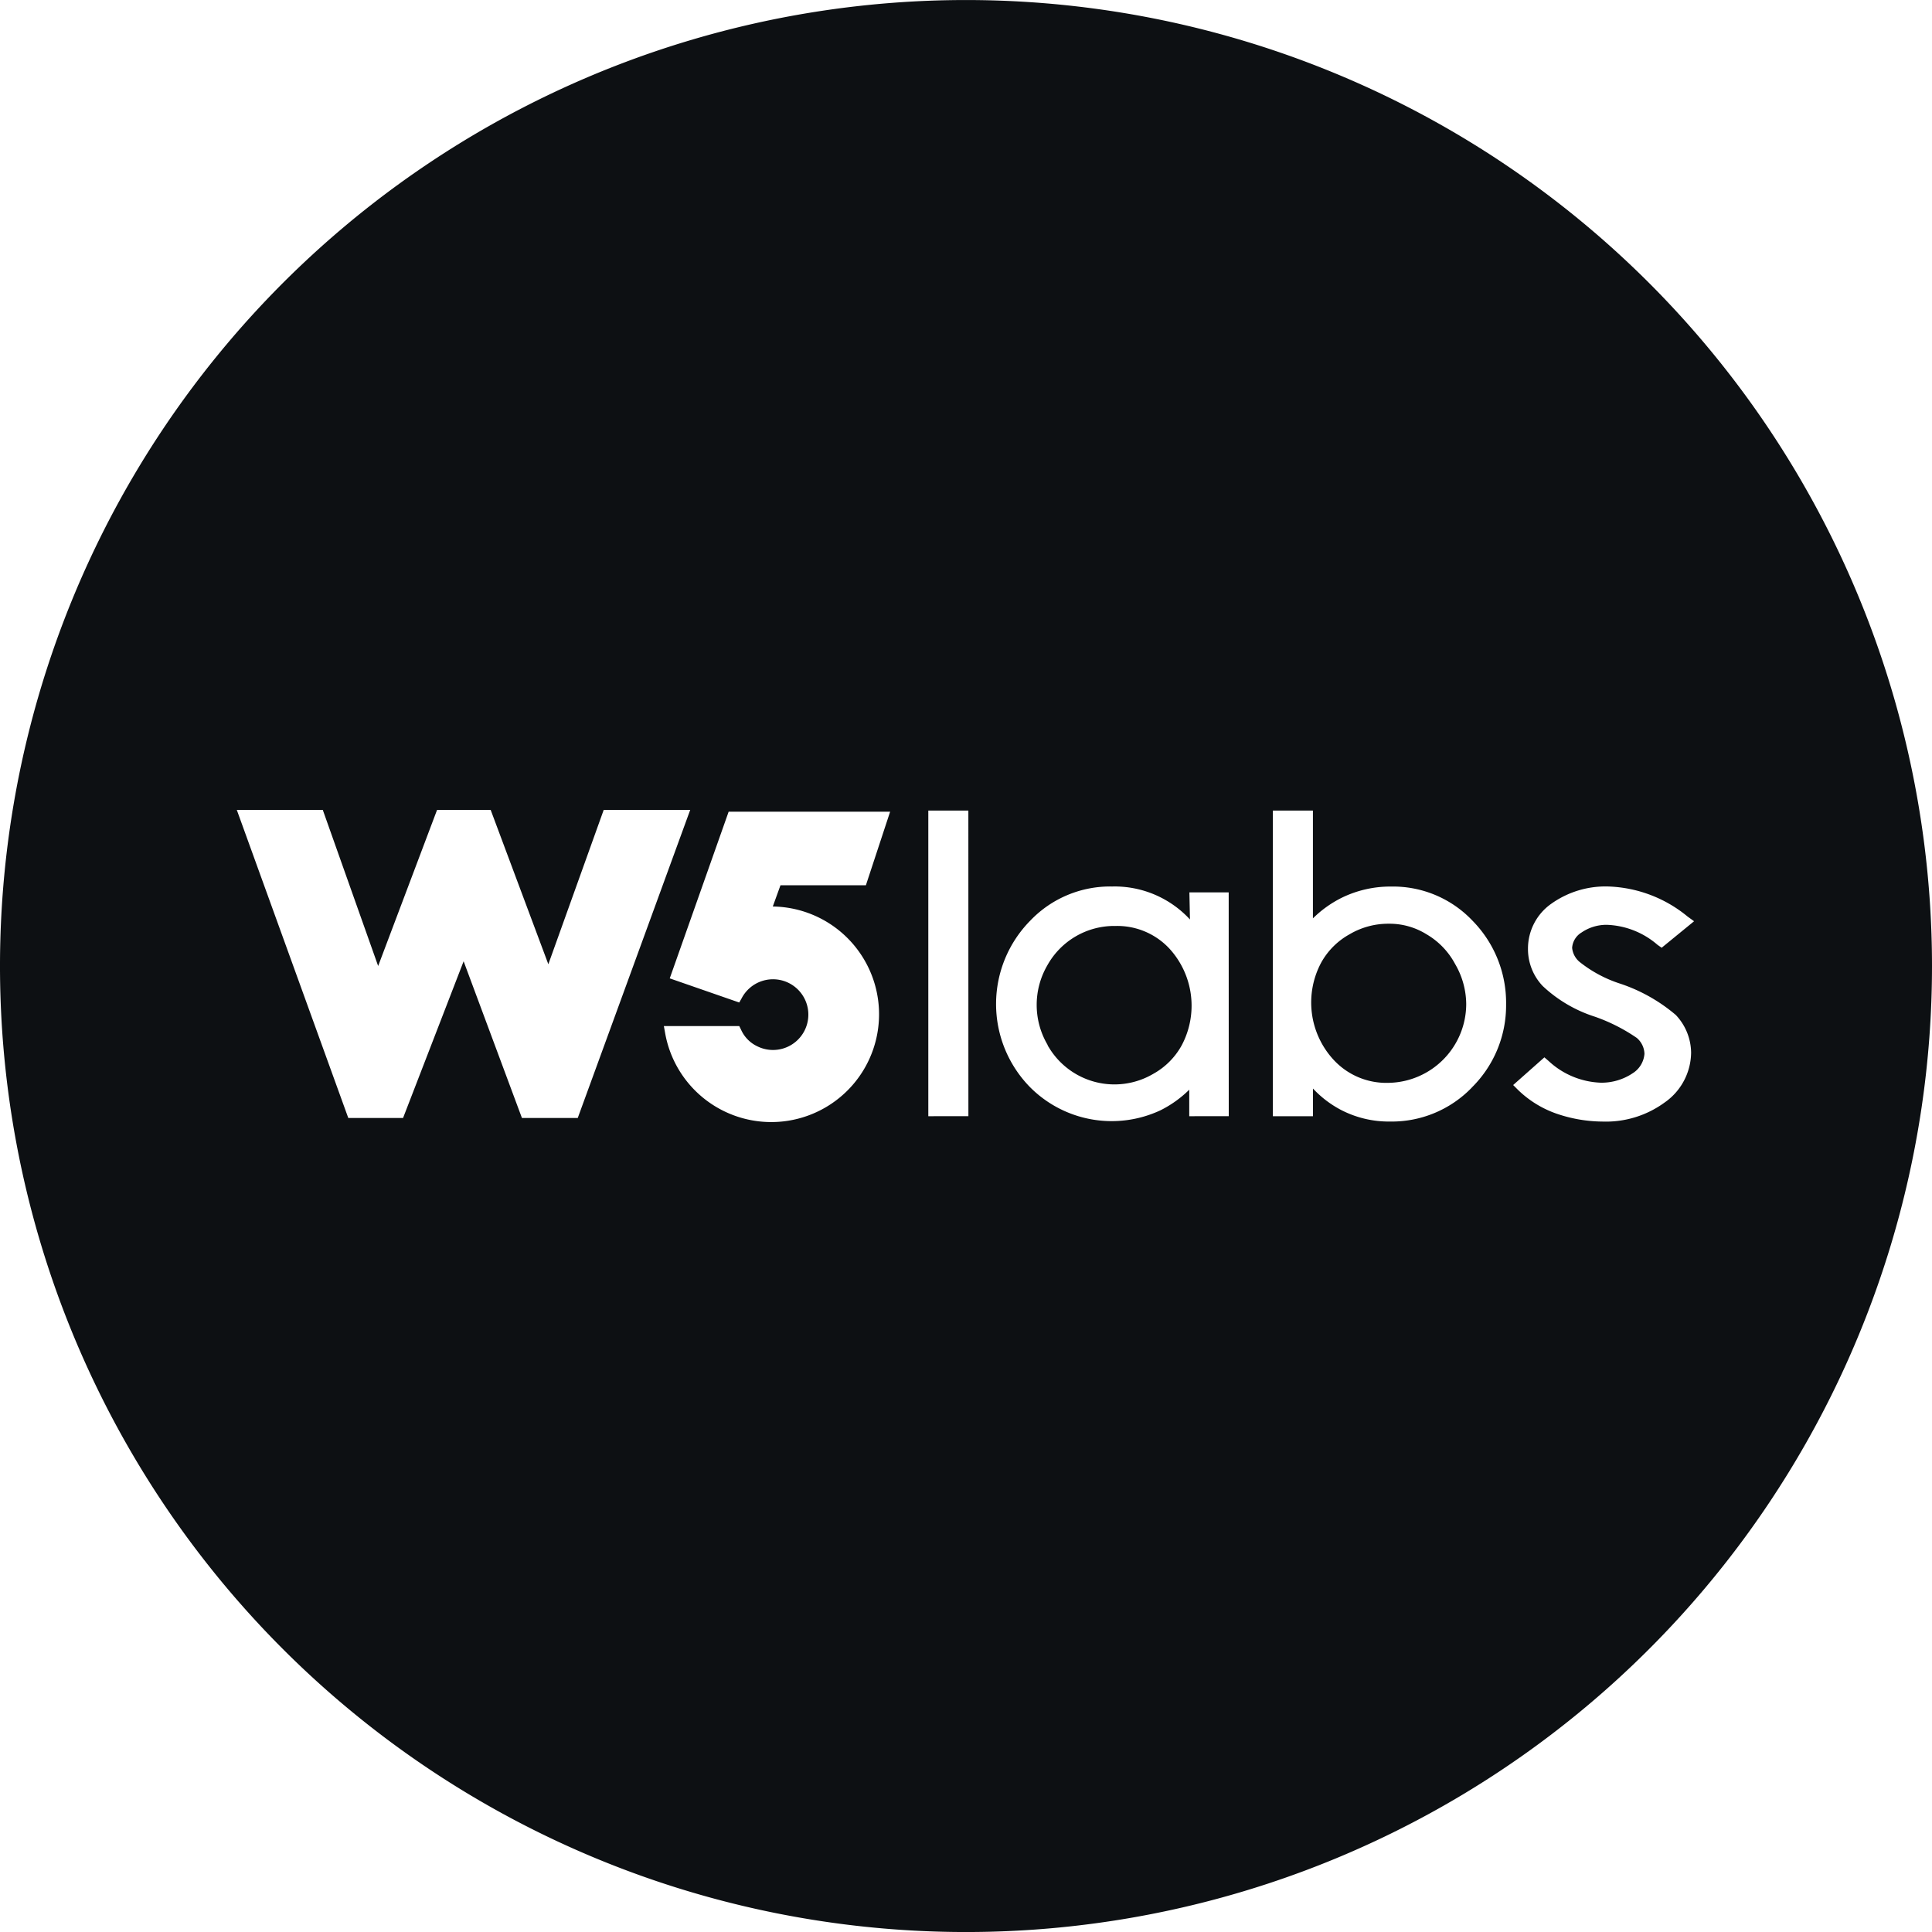 <svg xmlns="http://www.w3.org/2000/svg" xmlns:xlink="http://www.w3.org/1999/xlink" width="67" height="67" viewBox="0 0 67 67"><defs><clipPath id="a"><rect width="67" height="67" fill="#0d1013"/></clipPath></defs><g clip-path="url(#a)"><path d="M197.249,173.762a2.656,2.656,0,0,0-2.329,1.369,2.731,2.731,0,0,0,0,2.737c.021.041.021.061.041.082a2.656,2.656,0,0,0,3.636.94,2.516,2.516,0,0,0,.98-.98,2.931,2.931,0,0,0-.429-3.37,2.47,2.47,0,0,0-1.9-.776" transform="translate(-158.601 -141.651)" fill="#0d1013"/><path d="M250.069,173.7a2.431,2.431,0,0,0-1.307-.368,2.644,2.644,0,0,0-1.369.368,2.515,2.515,0,0,0-.98.98,2.931,2.931,0,0,0,.429,3.37,2.486,2.486,0,0,0,1.9.8,2.739,2.739,0,0,0,2.7-2.737,2.791,2.791,0,0,0-.388-1.389,2.618,2.618,0,0,0-.98-1.021" transform="translate(-200.595 -141.298)" fill="#0d1013"/><path d="M33.5,0A33.5,33.5,0,1,0,67,33.5,33.5,33.5,0,0,0,33.5,0M18.1,38.769l-2.022-5.434-2.1,5.434h-1.9L8.212,28.086h2.982l1.92,5.413,2.043-5.413h1.859l2,5.352,1.92-5.352h3l-3.9,10.683Zm8.722-7.333a3.738,3.738,0,1,1-3.759,4.371l-.041-.225h2.615l.061.123a1.154,1.154,0,0,0,.551.572,1.226,1.226,0,1,0-.531-1.655l-.082.143-2.41-.837,2.043-5.781h5.6L30.028,30.7H27.066l-.266.735Zm6.761,7.272H32.193v-10.6h1.389Zm9.029,0H41.242v-.919a3.886,3.886,0,0,1-1,.715,3.994,3.994,0,0,1-4.535-.817,4.118,4.118,0,0,1,.021-5.76,3.826,3.826,0,0,1,2.839-1.185,3.552,3.552,0,0,1,2.7,1.144l-.02-.94H42.61Zm8.436-1a3.859,3.859,0,0,1-2.839,1.185,3.6,3.6,0,0,1-1.716-.409,3.651,3.651,0,0,1-.96-.735v.96H44.142v-10.6h1.389v3.738a3.886,3.886,0,0,1,1-.715,3.835,3.835,0,0,1,1.716-.388,3.793,3.793,0,0,1,2.819,1.185,4.059,4.059,0,0,1,1.164,2.9,4,4,0,0,1-1.185,2.88m6.7.511a3.452,3.452,0,0,1-2.165.674,5,5,0,0,1-1.634-.286,3.63,3.63,0,0,1-1.307-.817l-.164-.164,1.083-.96.143.123a2.8,2.8,0,0,0,1.818.756,1.94,1.94,0,0,0,1.1-.327.874.874,0,0,0,.409-.674.752.752,0,0,0-.266-.552,6.124,6.124,0,0,0-1.45-.735A4.747,4.747,0,0,1,53.5,34.194a1.859,1.859,0,0,1-.511-1.287,1.9,1.9,0,0,1,.817-1.573,3.238,3.238,0,0,1,1.981-.592,4.555,4.555,0,0,1,2.737,1.042l.225.163-1.124.919-.143-.1a2.835,2.835,0,0,0-1.757-.695,1.529,1.529,0,0,0-.878.266.677.677,0,0,0-.327.531.726.726,0,0,0,.286.511,4.438,4.438,0,0,0,1.389.735,5.8,5.8,0,0,1,1.92,1.083,1.929,1.929,0,0,1,.531,1.307,2.132,2.132,0,0,1-.9,1.716" transform="translate(0 0.001)" fill="#0d1013"/></g></svg>